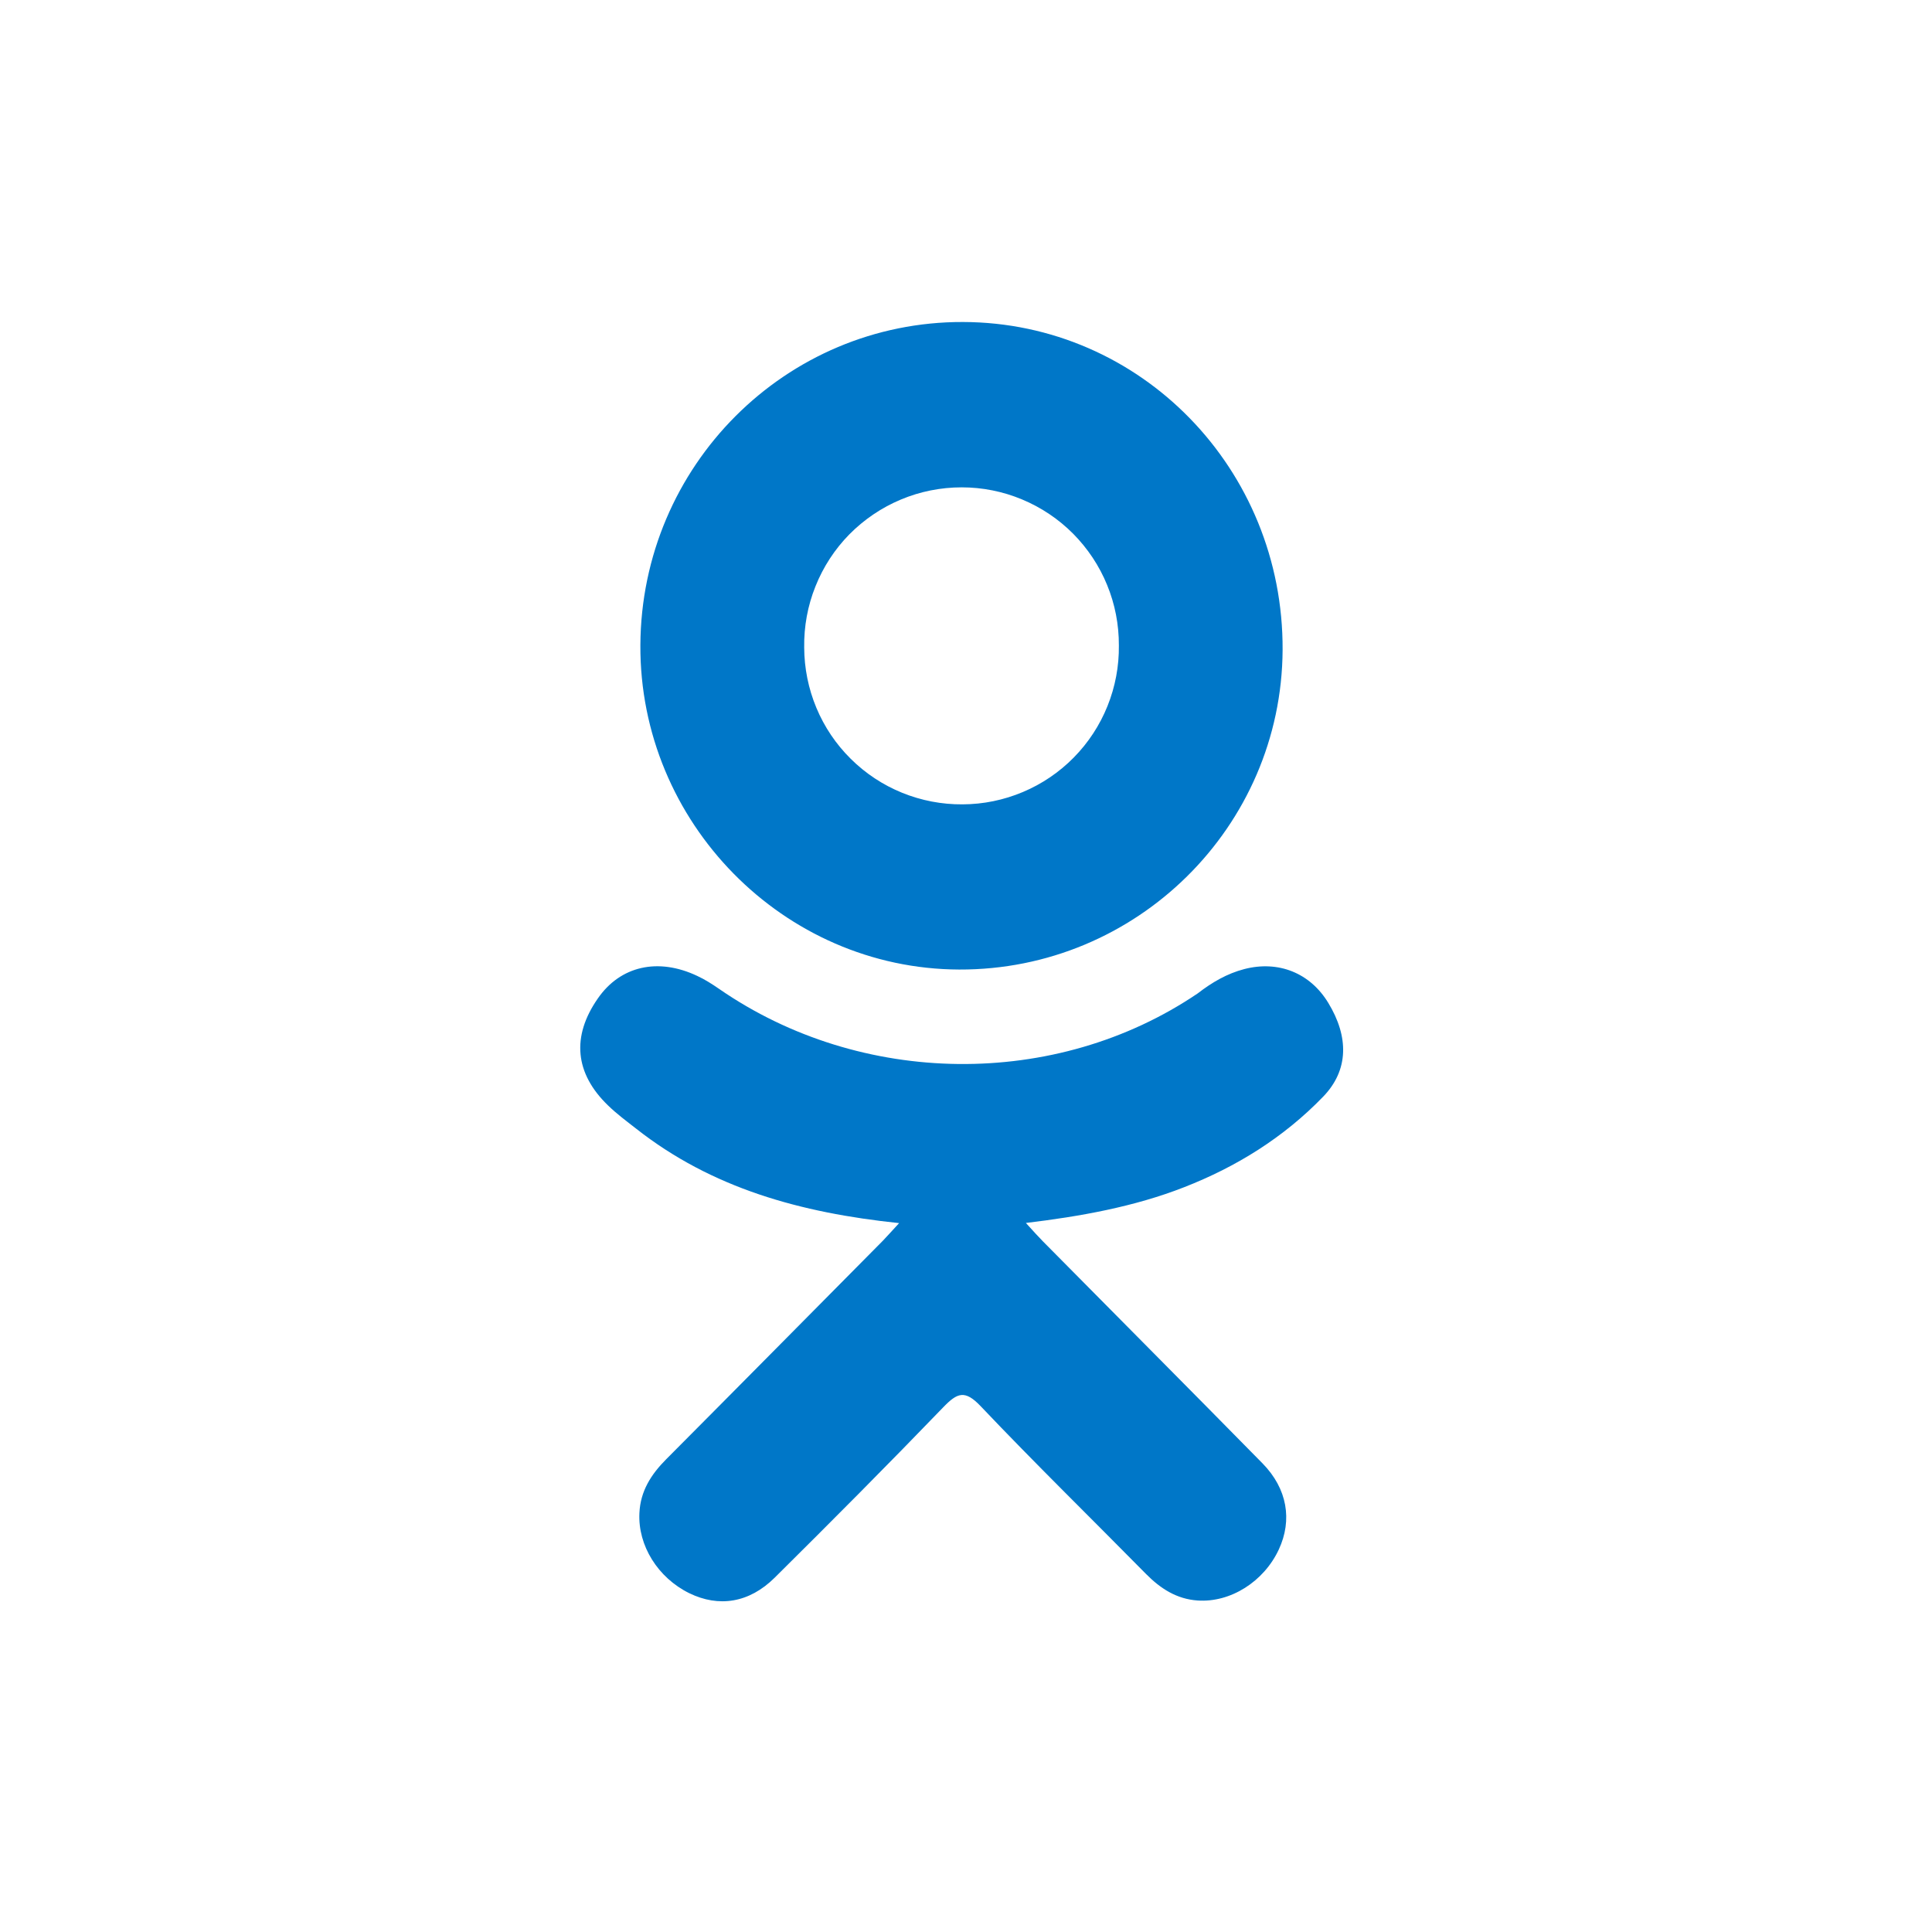 <?xml version="1.0" encoding="UTF-8"?> <svg xmlns="http://www.w3.org/2000/svg" width="24" height="24" viewBox="0 0 24 24" fill="none"> <path d="M11.169 15.194C9.946 15.066 8.843 14.762 7.899 14.018C7.781 13.926 7.66 13.836 7.554 13.733C7.14 13.334 7.098 12.875 7.426 12.404C7.705 11.999 8.175 11.892 8.663 12.124C8.758 12.168 8.847 12.225 8.934 12.285C10.694 13.502 13.113 13.536 14.879 12.34C15.055 12.204 15.242 12.094 15.458 12.038C15.88 11.929 16.273 12.085 16.499 12.456C16.758 12.88 16.755 13.295 16.436 13.624C15.948 14.129 15.36 14.495 14.707 14.749C14.09 14.991 13.413 15.112 12.744 15.192C12.845 15.303 12.893 15.357 12.956 15.421C13.864 16.34 14.777 17.256 15.683 18.178C15.992 18.493 16.056 18.882 15.886 19.248C15.7 19.648 15.285 19.91 14.877 19.882C14.618 19.864 14.417 19.735 14.237 19.553C13.552 18.858 12.854 18.176 12.182 17.468C11.986 17.262 11.892 17.301 11.719 17.48C11.03 18.195 10.329 18.899 9.623 19.599C9.306 19.913 8.929 19.97 8.562 19.791C8.172 19.599 7.923 19.199 7.943 18.796C7.955 18.523 8.089 18.315 8.275 18.128C9.175 17.224 10.071 16.317 10.968 15.412C11.027 15.351 11.083 15.287 11.169 15.194Z" fill="#0077C8"></path> <path d="M11.915 12.044C9.732 12.036 7.943 10.215 7.955 8.013C7.967 5.787 9.759 3.994 11.963 4C14.171 4.006 15.944 5.826 15.933 8.074C15.921 10.271 14.12 12.052 11.915 12.044ZM13.899 8.018C13.9 7.76 13.851 7.505 13.753 7.267C13.656 7.029 13.512 6.813 13.331 6.63C13.15 6.448 12.934 6.303 12.696 6.204C12.459 6.105 12.204 6.054 11.947 6.054C11.687 6.054 11.43 6.105 11.19 6.206C10.951 6.306 10.734 6.453 10.551 6.638C10.369 6.823 10.226 7.043 10.13 7.284C10.033 7.525 9.986 7.783 9.99 8.043C9.991 8.3 10.042 8.555 10.141 8.792C10.24 9.03 10.385 9.245 10.568 9.426C10.751 9.608 10.968 9.751 11.206 9.848C11.445 9.945 11.7 9.994 11.957 9.992C12.215 9.991 12.469 9.939 12.706 9.839C12.944 9.739 13.159 9.593 13.339 9.41C13.52 9.226 13.662 9.009 13.758 8.77C13.854 8.531 13.902 8.276 13.899 8.019V8.018Z" fill="#0077C8"></path> </svg> 